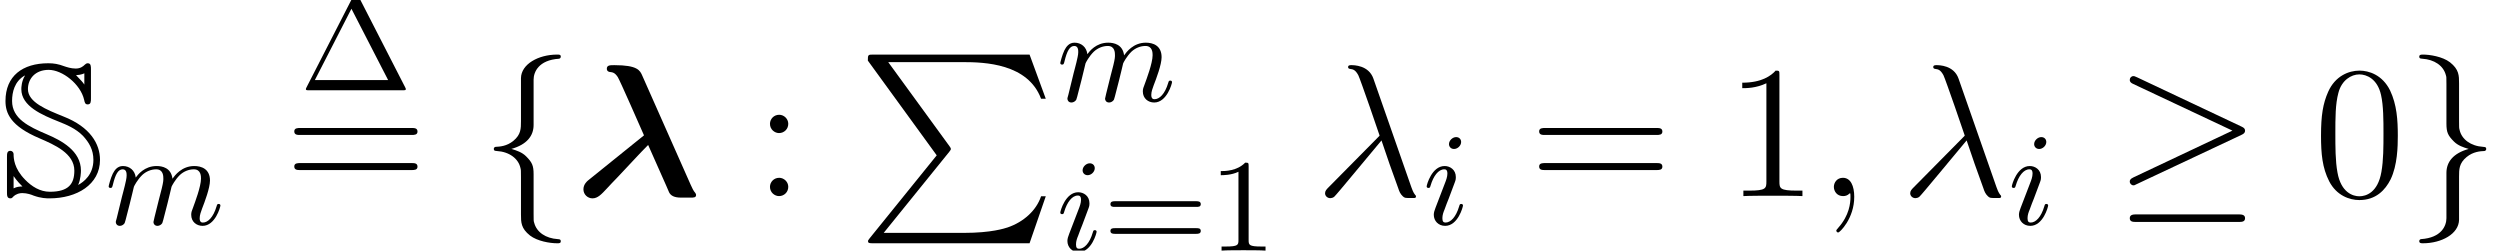 <?xml version='1.0' encoding='UTF-8'?>
<!-- This file was generated by dvisvgm 2.8.1 -->
<svg version='1.1' xmlns='http://www.w3.org/2000/svg' xmlns:xlink='http://www.w3.org/1999/xlink' width='171.598pt' height='17.201pt' viewBox='56.413 55.093 171.598 17.201'>
<defs>
<path id='g5-21' d='M4.002-8.069C3.678-8.988 2.655-8.988 2.487-8.988C2.409-8.988 2.267-8.988 2.267-8.859C2.267-8.755 2.344-8.742 2.409-8.729C2.603-8.703 2.759-8.677 2.966-8.302C3.095-8.056 4.429-4.183 4.429-4.157C4.429-4.144 4.416-4.132 4.313-4.028L.945-.622C.79-.466 .686-.363 .686-.194C.686-.013 .842 .142 1.049 .142C1.101 .142 1.243 .117 1.321 .039C1.528-.155 3.38-2.422 4.559-3.821C4.896-2.81 5.31-1.619 5.712-.531C5.776-.337 5.841-.155 6.022 .013C6.152 .13 6.178 .13 6.54 .13H6.787C6.838 .13 6.929 .13 6.929 .026C6.929-.026 6.916-.039 6.864-.091C6.748-.233 6.657-.466 6.605-.622L4.002-8.069Z'/>
<path id='g5-59' d='M2.526 .052C2.526-.699 2.279-1.256 1.748-1.256C1.334-1.256 1.127-.92 1.127-.635S1.321 0 1.761 0C1.93 0 2.072-.052 2.189-.168C2.215-.194 2.228-.194 2.241-.194C2.267-.194 2.267-.013 2.267 .052C2.267 .479 2.189 1.321 1.438 2.163C1.295 2.318 1.295 2.344 1.295 2.37C1.295 2.435 1.36 2.5 1.425 2.5C1.528 2.5 2.526 1.541 2.526 .052Z'/>
<path id='g2-80' d='M5.453 6.916L.855 12.602C.751 12.731 .738 12.757 .738 12.809C.738 12.951 .855 12.951 1.088 12.951H11.825L12.938 9.727H12.615C12.291 10.698 11.423 11.488 10.322 11.864C10.115 11.928 9.221 12.239 7.318 12.239H1.813L6.307 6.683C6.398 6.566 6.424 6.528 6.424 6.476S6.411 6.411 6.333 6.294L2.124 .518H7.253C8.729 .518 11.708 .609 12.615 3.031H12.938L11.825 0H1.088C.738 0 .725 .013 .725 .414L5.453 6.916Z'/>
<path id='g0-21' d='M4.65-8.263C4.494-8.626 4.326-8.988 2.733-8.988C2.435-8.988 2.215-8.988 2.215-8.742C2.215-8.548 2.396-8.522 2.409-8.522C2.616-8.496 2.759-8.483 2.966-8.172C3.121-7.926 4.468-4.844 4.766-4.17L1.023-1.153C.868-1.036 .609-.816 .609-.466C.609-.104 .907 .155 1.23 .155C1.593 .155 1.852-.13 2.215-.518C2.241-.557 2.875-1.217 2.927-1.269C3.406-1.761 4.559-3.031 5.051-3.51L6.294-.712C6.333-.609 6.45-.363 6.489-.259C6.605-.026 6.851 .104 7.305 .104H7.952C8.185 .104 8.341 .104 8.341-.078C8.341-.142 8.302-.194 8.276-.233C8.172-.337 8.056-.583 7.965-.79L4.65-8.263Z'/>
<path id='g3-21' d='M8.729-4.196C8.911-4.274 8.988-4.365 8.988-4.481C8.988-4.611 8.936-4.688 8.729-4.779L1.593-8.146C1.412-8.237 1.36-8.237 1.334-8.237C1.179-8.237 1.075-8.121 1.075-7.978C1.075-7.823 1.179-7.758 1.321-7.693L8.121-4.494L1.347-1.295C1.088-1.179 1.075-1.075 1.075-.997C1.075-.855 1.192-.738 1.334-.738C1.373-.738 1.399-.738 1.567-.829L8.729-4.196ZM8.535 1.774C8.755 1.774 8.988 1.774 8.988 1.515S8.716 1.256 8.522 1.256H1.541C1.347 1.256 1.075 1.256 1.075 1.515S1.308 1.774 1.528 1.774H8.535Z'/>
<path id='g3-102' d='M3.665-7.991C3.665-8.509 4.002-9.338 5.414-9.429C5.478-9.442 5.53-9.493 5.53-9.571C5.53-9.714 5.427-9.714 5.284-9.714C3.989-9.714 2.81-9.053 2.798-8.095V-5.142C2.798-4.637 2.798-4.222 2.279-3.795C1.826-3.419 1.334-3.393 1.049-3.38C.984-3.367 .933-3.316 .933-3.238C.933-3.108 1.01-3.108 1.14-3.095C1.995-3.044 2.616-2.577 2.759-1.943C2.798-1.8 2.798-1.774 2.798-1.308V1.256C2.798 1.8 2.798 2.215 3.419 2.707C3.924 3.095 4.779 3.238 5.284 3.238C5.427 3.238 5.53 3.238 5.53 3.095C5.53 2.966 5.453 2.966 5.323 2.953C4.507 2.901 3.872 2.487 3.704 1.826C3.665 1.71 3.665 1.684 3.665 1.217V-1.502C3.665-2.098 3.562-2.318 3.147-2.733C2.875-3.005 2.5-3.134 2.137-3.238C3.199-3.536 3.665-4.132 3.665-4.883V-7.991Z'/>
<path id='g3-103' d='M2.798 1.515C2.798 2.033 2.461 2.862 1.049 2.953C.984 2.966 .933 3.018 .933 3.095C.933 3.238 1.075 3.238 1.192 3.238C2.448 3.238 3.652 2.603 3.665 1.619V-1.334C3.665-1.839 3.665-2.254 4.183-2.681C4.637-3.057 5.129-3.082 5.414-3.095C5.478-3.108 5.53-3.16 5.53-3.238C5.53-3.367 5.453-3.367 5.323-3.38C4.468-3.432 3.847-3.898 3.704-4.533C3.665-4.675 3.665-4.701 3.665-5.168V-7.732C3.665-8.276 3.665-8.69 3.044-9.183C2.526-9.584 1.632-9.714 1.192-9.714C1.075-9.714 .933-9.714 .933-9.571C.933-9.442 1.01-9.442 1.14-9.429C1.956-9.377 2.59-8.962 2.759-8.302C2.798-8.185 2.798-8.159 2.798-7.693V-4.973C2.798-4.378 2.901-4.157 3.316-3.743C3.588-3.471 3.963-3.341 4.326-3.238C3.264-2.94 2.798-2.344 2.798-1.593V1.515Z'/>
<path id='g7-48' d='M5.802-4.144C5.802-5.219 5.737-6.268 5.271-7.253C4.74-8.328 3.808-8.613 3.173-8.613C2.422-8.613 1.502-8.237 1.023-7.162C.661-6.346 .531-5.543 .531-4.144C.531-2.888 .622-1.943 1.088-1.023C1.593-.039 2.487 .272 3.16 .272C4.287 .272 4.934-.401 5.31-1.153C5.776-2.124 5.802-3.393 5.802-4.144ZM3.16 .013C2.746 .013 1.904-.22 1.658-1.632C1.515-2.409 1.515-3.393 1.515-4.3C1.515-5.362 1.515-6.32 1.723-7.084C1.943-7.952 2.603-8.354 3.16-8.354C3.652-8.354 4.403-8.056 4.65-6.942C4.818-6.204 4.818-5.181 4.818-4.3C4.818-3.432 4.818-2.448 4.675-1.658C4.429-.233 3.613 .013 3.16 .013Z'/>
<path id='g7-49' d='M3.73-8.302C3.73-8.6 3.73-8.613 3.471-8.613C3.16-8.263 2.513-7.784 1.179-7.784V-7.408C1.476-7.408 2.124-7.408 2.836-7.745V-.997C2.836-.531 2.798-.376 1.658-.376H1.256V0C1.606-.026 2.862-.026 3.29-.026S4.96-.026 5.31 0V-.376H4.909C3.769-.376 3.73-.531 3.73-.997V-8.302Z'/>
<path id='g7-58' d='M2.383-4.96C2.383-5.31 2.085-5.582 1.761-5.582C1.386-5.582 1.127-5.284 1.127-4.96C1.127-4.572 1.451-4.326 1.748-4.326C2.098-4.326 2.383-4.598 2.383-4.96ZM2.383-.635C2.383-.984 2.085-1.256 1.761-1.256C1.386-1.256 1.127-.958 1.127-.635C1.127-.246 1.451 0 1.748 0C2.098 0 2.383-.272 2.383-.635Z'/>
<path id='g7-61' d='M8.742-4.196C8.924-4.196 9.157-4.196 9.157-4.429C9.157-4.675 8.936-4.675 8.742-4.675H1.114C.933-4.675 .699-4.675 .699-4.442C.699-4.196 .92-4.196 1.114-4.196H8.742ZM8.742-1.787C8.924-1.787 9.157-1.787 9.157-2.02C9.157-2.267 8.936-2.267 8.742-2.267H1.114C.933-2.267 .699-2.267 .699-2.033C.699-1.787 .92-1.787 1.114-1.787H8.742Z'/>
<path id='g6-1' d='M4.143-6.283C4.062-6.446 4.016-6.491 3.871-6.491C3.744-6.491 3.69-6.446 3.626-6.319L.499-.218C.462-.145 .444-.1 .444-.082C.444 0 .508 0 .653 0H7.099C7.244 0 7.307 0 7.307-.082C7.307-.091 7.307-.109 7.262-.199L4.143-6.283ZM3.572-5.594L6.092-.698H1.061L3.572-5.594Z'/>
<path id='g6-49' d='M2.756-5.793C2.756-6.02 2.747-6.038 2.52-6.038C1.958-5.458 1.124-5.458 .843-5.458V-5.177C1.015-5.177 1.568-5.177 2.058-5.412V-.725C2.058-.39 2.031-.281 1.188-.281H.898V0C1.224-.027 2.031-.027 2.402-.027S3.59-.027 3.916 0V-.281H3.626C2.783-.281 2.756-.39 2.756-.725V-5.793Z'/>
<path id='g6-61' d='M6.419-3.001C6.546-3.001 6.718-3.001 6.718-3.191C6.718-3.391 6.518-3.391 6.382-3.391H.852C.716-3.391 .517-3.391 .517-3.191C.517-3.001 .698-3.001 .816-3.001H6.419ZM6.382-1.151C6.518-1.151 6.718-1.151 6.718-1.351C6.718-1.541 6.546-1.541 6.419-1.541H.816C.698-1.541 .517-1.541 .517-1.351C.517-1.151 .716-1.151 .852-1.151H6.382Z'/>
<path id='g4-105' d='M2.629-5.657C2.629-5.857 2.484-5.993 2.285-5.993C2.04-5.993 1.795-5.757 1.795-5.512C1.795-5.331 1.931-5.177 2.14-5.177C2.384-5.177 2.629-5.403 2.629-5.657ZM2.756-1.296C2.756-1.342 2.729-1.405 2.638-1.405C2.538-1.405 2.529-1.36 2.493-1.242C2.276-.499 1.904-.127 1.559-.127C1.414-.127 1.342-.199 1.342-.426C1.342-.644 1.414-.843 1.487-1.015C1.65-1.451 1.65-1.469 1.768-1.75C1.913-2.14 2.112-2.656 2.203-2.91C2.266-3.073 2.266-3.164 2.266-3.246C2.266-3.762 1.859-4.007 1.496-4.007C.616-4.007 .263-2.711 .263-2.611C.263-2.529 .326-2.502 .39-2.502C.49-2.502 .499-2.557 .535-2.674C.725-3.318 1.07-3.781 1.469-3.781C1.559-3.781 1.686-3.762 1.686-3.49C1.686-3.264 1.596-3.028 1.514-2.82L.87-1.142C.807-.97 .752-.825 .752-.662C.752-.236 1.07 .1 1.532 .1C2.412 .1 2.756-1.206 2.756-1.296Z'/>
<path id='g4-109' d='M1.713-1.423C1.813-1.849 1.985-2.511 1.995-2.584C2.013-2.638 2.239-3.073 2.566-3.391C2.829-3.635 3.173-3.781 3.527-3.781C4.016-3.781 4.016-3.3 4.016-3.146C4.016-3.037 4.016-2.91 3.907-2.466L3.699-1.659C3.409-.49 3.336-.209 3.336-.163C3.336-.045 3.418 .1 3.617 .1C3.744 .1 3.88 .018 3.944-.091C3.971-.145 4.043-.435 4.089-.616L4.297-1.423C4.397-1.849 4.569-2.511 4.578-2.584C4.596-2.638 4.823-3.073 5.149-3.391C5.412-3.635 5.757-3.781 6.11-3.781C6.6-3.781 6.6-3.3 6.6-3.146C6.6-2.593 6.174-1.487 6.074-1.206C5.965-.925 5.929-.834 5.929-.662C5.929-.172 6.301 .1 6.709 .1C7.579 .1 7.933-1.197 7.933-1.296C7.933-1.342 7.906-1.405 7.815-1.405C7.715-1.405 7.706-1.36 7.67-1.242C7.443-.471 7.062-.127 6.736-.127C6.673-.127 6.509-.127 6.509-.417C6.509-.644 6.6-.879 6.673-1.079C6.854-1.541 7.217-2.502 7.217-3.01C7.217-3.817 6.618-4.007 6.138-4.007C5.276-4.007 4.805-3.363 4.642-3.137C4.551-3.889 3.935-4.007 3.554-4.007C2.711-4.007 2.266-3.409 2.121-3.218C2.067-3.708 1.695-4.007 1.242-4.007C.861-4.007 .671-3.726 .544-3.481C.39-3.164 .263-2.647 .263-2.611C.263-2.529 .326-2.502 .39-2.502C.49-2.502 .508-2.548 .553-2.729C.725-3.445 .916-3.781 1.224-3.781C1.496-3.781 1.496-3.49 1.496-3.354C1.496-3.164 1.423-2.883 1.369-2.647C1.305-2.412 1.215-2.022 1.179-1.913L.816-.426C.752-.209 .752-.19 .752-.163C.752-.045 .834 .1 1.034 .1C1.16 .1 1.296 .018 1.36-.091C1.387-.145 1.46-.435 1.505-.616L1.713-1.423Z'/>
<path id='g1-83' d='M.933-1.36H.945C.945-1.36 1.14-1.049 1.541-.661C1.347-.661 1.127-.635 .933-.531V-1.36ZM2.72-3.963C3.73-3.523 5.103-2.94 5.103-1.748C5.103-.829 4.701-.298 3.419-.298C2.746-.298 2.176-.661 1.723-1.127C.958-1.904 .933-2.603 .933-2.888C.933-3.005 .829-3.108 .712-3.108C.479-3.108 .479-2.901 .479-2.681V-.272C.479-.052 .479 .155 .712 .155C.803 .155 .842 .117 .907 .039C1.127-.168 1.36-.207 1.528-.207C1.865-.207 2.176-.091 2.292-.039C2.823 .155 3.199 .155 3.406 .155C5.271 .155 6.864-.79 6.864-2.487C6.864-3.575 6.204-4.74 4.352-5.466C3.199-5.932 1.917-6.437 1.917-7.343C1.917-8.056 2.422-8.665 3.341-8.665C4.274-8.665 5.53-7.693 5.776-6.605C5.815-6.424 5.841-6.294 6.022-6.294C6.243-6.294 6.243-6.502 6.243-6.722V-8.69C6.243-8.911 6.243-9.118 6.022-9.118C5.919-9.118 5.867-9.053 5.815-9.014C5.699-8.898 5.517-8.755 5.194-8.755S4.572-8.859 4.416-8.911C4.002-9.066 3.704-9.118 3.316-9.118C1.554-9.118 .376-8.25 .376-6.528C.376-5.686 .725-4.805 2.72-3.963ZM5.789-7.654C5.699-7.797 5.582-7.926 5.219-8.302C5.569-8.315 5.776-8.418 5.789-8.431V-7.654ZM5.362-.764C5.543-1.14 5.556-1.658 5.556-1.748C5.556-3.108 4.209-3.821 3.199-4.248C1.982-4.766 .829-5.31 .829-6.528C.829-7.136 .997-7.874 1.697-8.276L1.71-8.263C1.476-7.887 1.464-7.447 1.464-7.343C1.464-6.165 2.888-5.569 4.054-5.103C4.533-4.909 5.194-4.65 5.699-4.132C6.113-3.678 6.411-3.186 6.411-2.487C6.411-1.476 5.75-.971 5.362-.764Z'/>
</defs>
<g id='page1'>
<use x='56.413' y='68.553' xlink:href='#g1-83'/>
<use x='63.609' y='70.496' xlink:href='#g4-109'/>
<use x='76.963' y='61.288' xlink:href='#g6-1'/>
<use x='75.913' y='68.553' xlink:href='#g7-61'/>
<use x='89.374' y='68.553' xlink:href='#g3-102'/>
<use x='95.85' y='68.553' xlink:href='#g0-21'/>
<use x='108.136' y='68.553' xlink:href='#g7-58'/>
<use x='115.256' y='58.839' xlink:href='#g2-80'/>
<use x='128.927' y='62.029' xlink:href='#g4-109'/>
<use x='128.927' y='72.295' xlink:href='#g4-105'/>
<use x='132.115' y='72.295' xlink:href='#g6-61'/>
<use x='139.362' y='72.295' xlink:href='#g6-49'/>
<use x='146.678' y='68.553' xlink:href='#g5-21'/>
<use x='154.075' y='70.496' xlink:href='#g4-105'/>
<use x='161.36' y='68.553' xlink:href='#g7-61'/>
<use x='174.821' y='68.553' xlink:href='#g7-49'/>
<use x='181.161' y='68.553' xlink:href='#g5-59'/>
<use x='186.842' y='68.553' xlink:href='#g5-21'/>
<use x='194.24' y='70.496' xlink:href='#g4-105'/>
<use x='201.524' y='68.553' xlink:href='#g3-21'/>
<use x='215.195' y='68.553' xlink:href='#g7-48'/>
<use x='221.536' y='68.553' xlink:href='#g3-103'/>
</g>
</svg>
